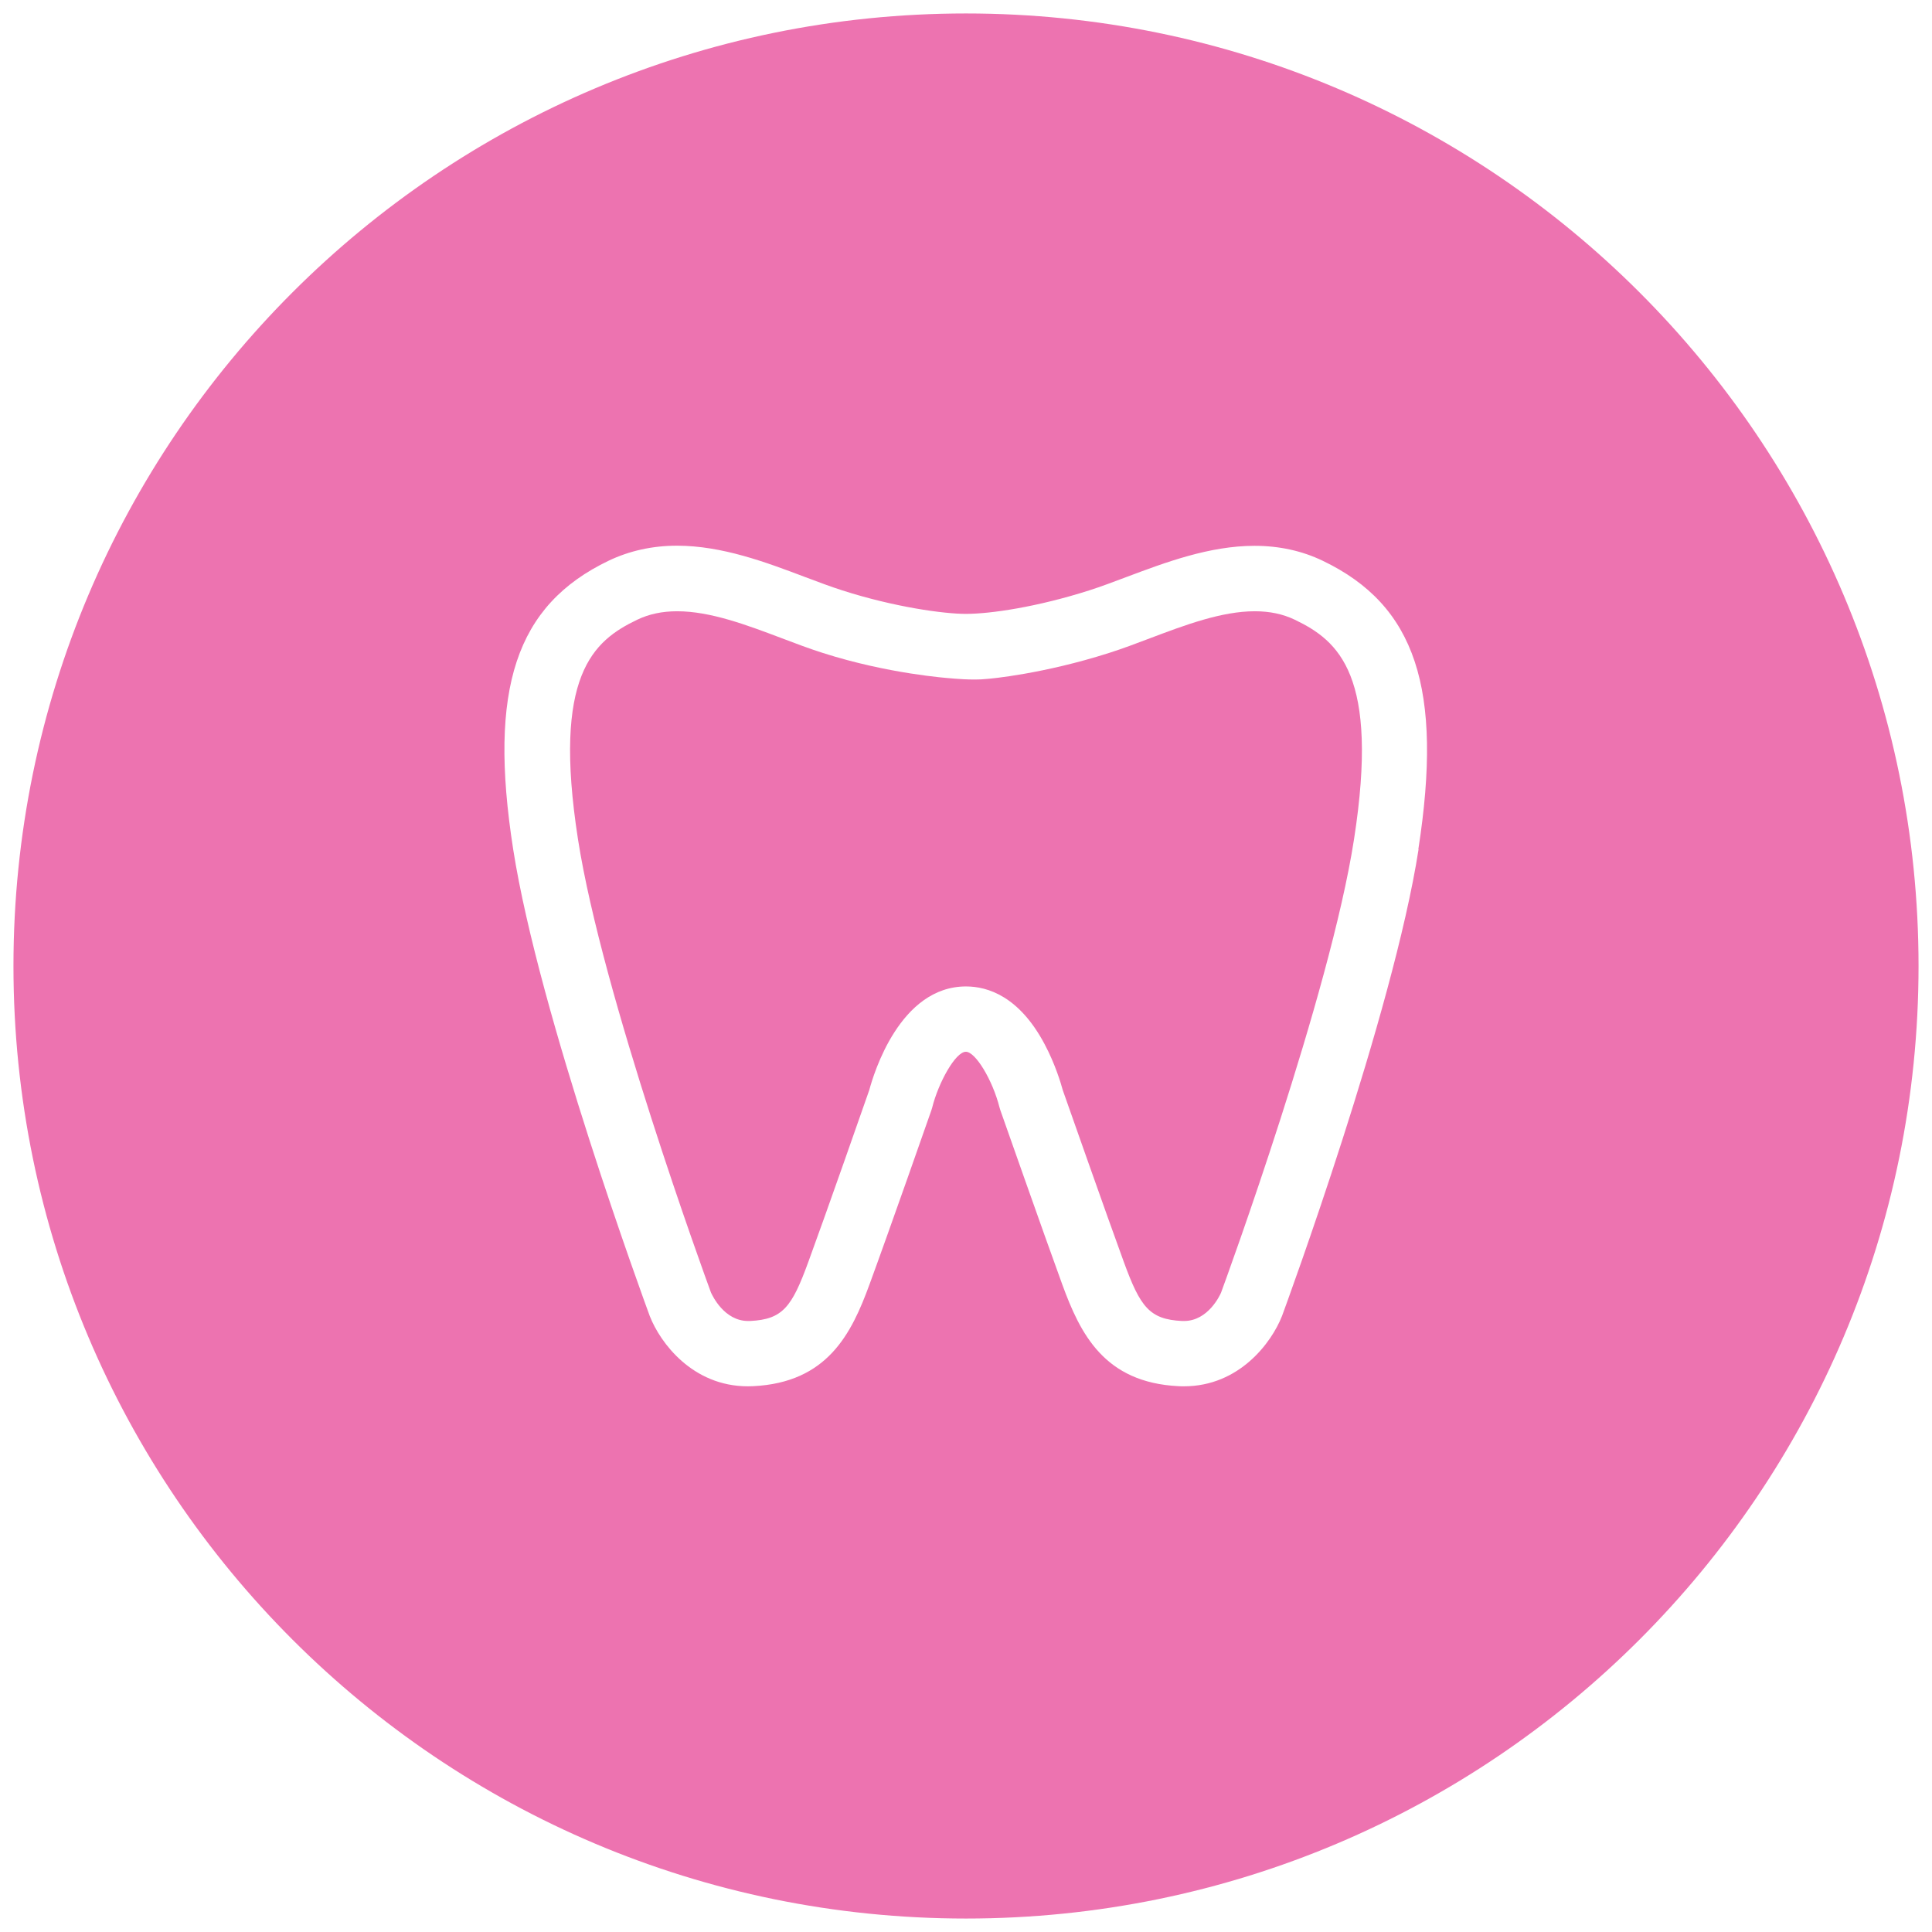 <?xml version="1.0" encoding="UTF-8"?> <svg xmlns="http://www.w3.org/2000/svg" id="Calque_1" data-name="Calque 1" width="155" height="155" viewBox="0 0 155 155"><path d="M103.88,49.72c-.96-.46-2.01-.68-3.21-.68-2.66,0-5.59,1.1-8.42,2.17-1.13.43-2.19.83-3.26,1.17-5.28,1.69-9.59,2.08-9.83,2.09-1.14.13-2.88-.05-2.88-.05-.24-.02-5-.35-10.28-2.04-1.07-.34-2.13-.74-3.26-1.17-2.83-1.07-5.75-2.17-8.41-2.17-1.2,0-2.25.22-3.21.68-3.53,1.69-6.8,4.44-4.75,17.61,1.93,12.42,10.2,35.1,10.67,36.37.12.26,1.07,2.28,2.98,2.28.05,0,.1,0,.16,0,2.62-.13,3.35-1.12,4.67-4.74,1.41-3.84,4.52-12.72,4.89-13.79.35-1.3,2.45-8.31,7.76-8.31,1.75,0,4.27.8,6.3,4.62.87,1.63,1.33,3.21,1.46,3.69.37,1.04,3.49,9.94,4.9,13.79,1.32,3.61,2.05,4.61,4.67,4.74.05,0,.11,0,.16,0,1.94,0,2.89-2.08,2.97-2.27.41-1.1,8.74-23.92,10.67-36.38,2.05-13.17-1.23-15.92-4.75-17.61Z" style="fill: #ed73b0;"></path><path d="M77.5,1.08C35.29,1.08,1.08,35.29,1.08,77.5s34.21,76.42,76.42,76.42,76.42-34.21,76.42-76.42S119.71,1.08,77.5,1.08ZM113.81,68.13c-2.06,13.22-10.59,36.45-10.95,37.43l-.02.05c-.82,2.08-3.4,5.61-7.86,5.61-.14,0-.28,0-.42-.01-5.97-.29-7.89-4.2-9.34-8.17-1.5-4.11-4.92-13.86-4.96-13.96l-.07-.23c-.56-2.21-1.93-4.47-2.7-4.47-.84,0-2.21,2.5-2.7,4.47l-.07.23c-.03.1-3.45,9.85-4.96,13.96-1.45,3.97-3.38,7.88-9.34,8.17-.14,0-.28.01-.42.01h0c-4.46,0-7.04-3.52-7.86-5.61l-.02-.05c-.36-.98-8.89-24.21-10.95-37.43-2.01-12.88.22-19.58,7.67-23.15,1.66-.79,3.5-1.2,5.47-1.2,3.62,0,7.15,1.33,10.27,2.51,1.06.4,2.07.78,3.01,1.08,4.18,1.34,8.14,1.88,9.89,1.88,1.99,0,5.72-.55,9.89-1.88.94-.3,1.95-.68,3.01-1.08,3.12-1.17,6.65-2.5,10.27-2.5,1.97,0,3.81.4,5.47,1.2,7.45,3.57,9.67,10.27,7.67,23.15Z" style="fill: #ed73b0;"></path></svg> 
